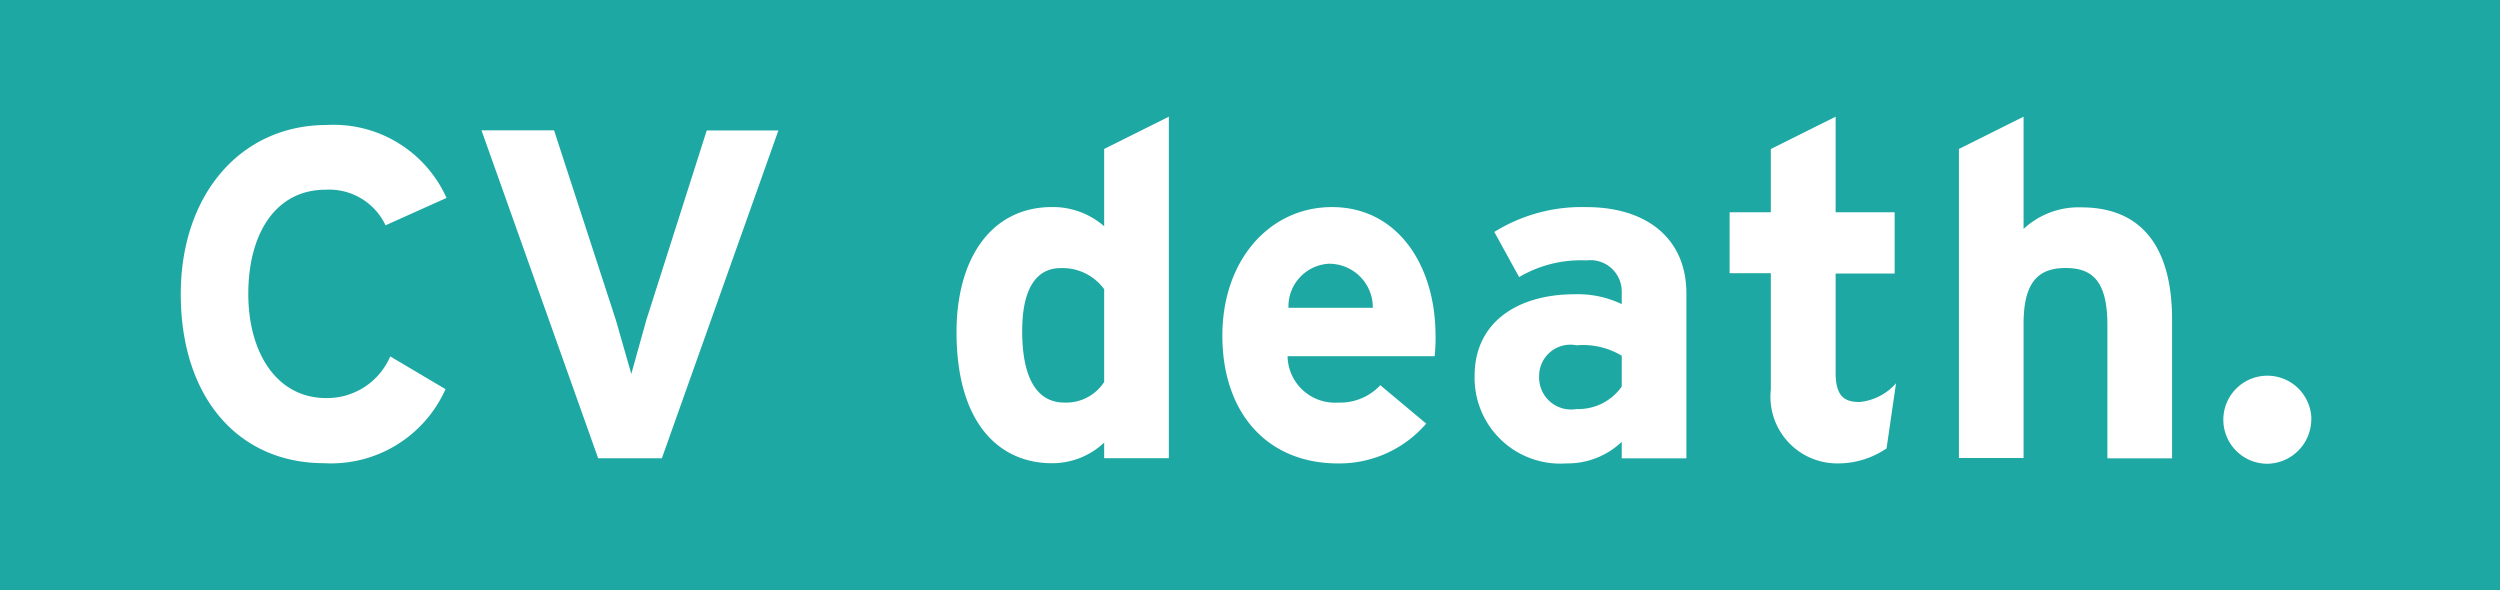 <svg xmlns="http://www.w3.org/2000/svg" width="72" height="17" xmlns:v="https://vecta.io/nano"><path d="M0 0h72v17H0z" fill="#1da8a3"/><path d="M12.86 5.7a3.563 3.563 0 0 0-3.454-2.1c-2.47 0-4.2 2-4.2 4.87 0 2.982 1.66 4.87 4.13 4.87a3.608 3.608 0 0 0 3.495-2.132l-1.592-.944a1.977 1.977 0 0 1-1.848 1.2c-1.417 0-2.24-1.3-2.24-3 0-1.754.8-3 2.226-3a1.794 1.794 0 0 1 1.727 1.025zm9.558-1.943h-2.064l-1.74 5.46-.432 1.552-.445-1.552-1.78-5.464h-2.09l3.36 9.445h1.835zM33.663 13.2V3.36l-1.863.93v2.226a2.244 2.244 0 0 0-1.5-.553c-1.754 0-2.752 1.484-2.752 3.6 0 2.645 1.24 3.778 2.752 3.778a2.183 2.183 0 0 0 1.5-.594v.45h1.862zM31.8 11a1.3 1.3 0 0 1-1.147.594c-.73 0-1.214-.607-1.214-2.064 0-1.187.39-1.808 1.106-1.808a1.482 1.482 0 0 1 1.255.607V11zm9.543-1.336c0-2.024-1.093-3.7-2.982-3.7-1.794 0-3.157 1.525-3.157 3.7 0 2.24 1.3 3.683 3.333 3.683a3.305 3.305 0 0 0 2.538-1.147l-1.322-1.106a1.581 1.581 0 0 1-1.214.5 1.363 1.363 0 0 1-1.457-1.336h4.237a5.833 5.833 0 0 0 .026-.596zm-1.808-.8h-2.427a1.231 1.231 0 0 1 1.16-1.268 1.257 1.257 0 0 1 1.269 1.267zm9.033 4.346V8.448c0-1.592-1.16-2.483-2.874-2.483a4.765 4.765 0 0 0-2.658.715l.715 1.3a3.5 3.5 0 0 1 1.943-.48.9.9 0 0 1 1.012.9v.358a2.938 2.938 0 0 0-1.363-.283c-1.606 0-2.874.783-2.874 2.348a2.469 2.469 0 0 0 2.645 2.523 2.261 2.261 0 0 0 1.592-.621v.475h1.862zm-1.862-2.078a1.523 1.523 0 0 1-1.3.648.921.921 0 0 1-1.079-.944.9.9 0 0 1 1.079-.891 2.157 2.157 0 0 1 1.3.3v.89zm7.9-.094a1.6 1.6 0 0 1-1.052.54c-.445 0-.688-.175-.688-.85v-2.85h1.7V6.114h-1.7V3.36L51 4.292v1.822h-1.187v1.754H51v3.346a1.921 1.921 0 0 0 1.889 2.132 2.479 2.479 0 0 0 1.444-.432zm7.95 2.172v-4c0-2-.8-3.238-2.617-3.238a2.321 2.321 0 0 0-1.66.621V3.36l-1.862.93v8.9h1.862V9.325c0-1.228.445-1.606 1.214-1.606s1.2.378 1.2 1.646V13.2h1.862zm4.012-1.12a1.268 1.268 0 1 0-1.268 1.266 1.284 1.284 0 0 0 1.265-1.269z" fill="#fff" fill-rule="evenodd"/></svg>